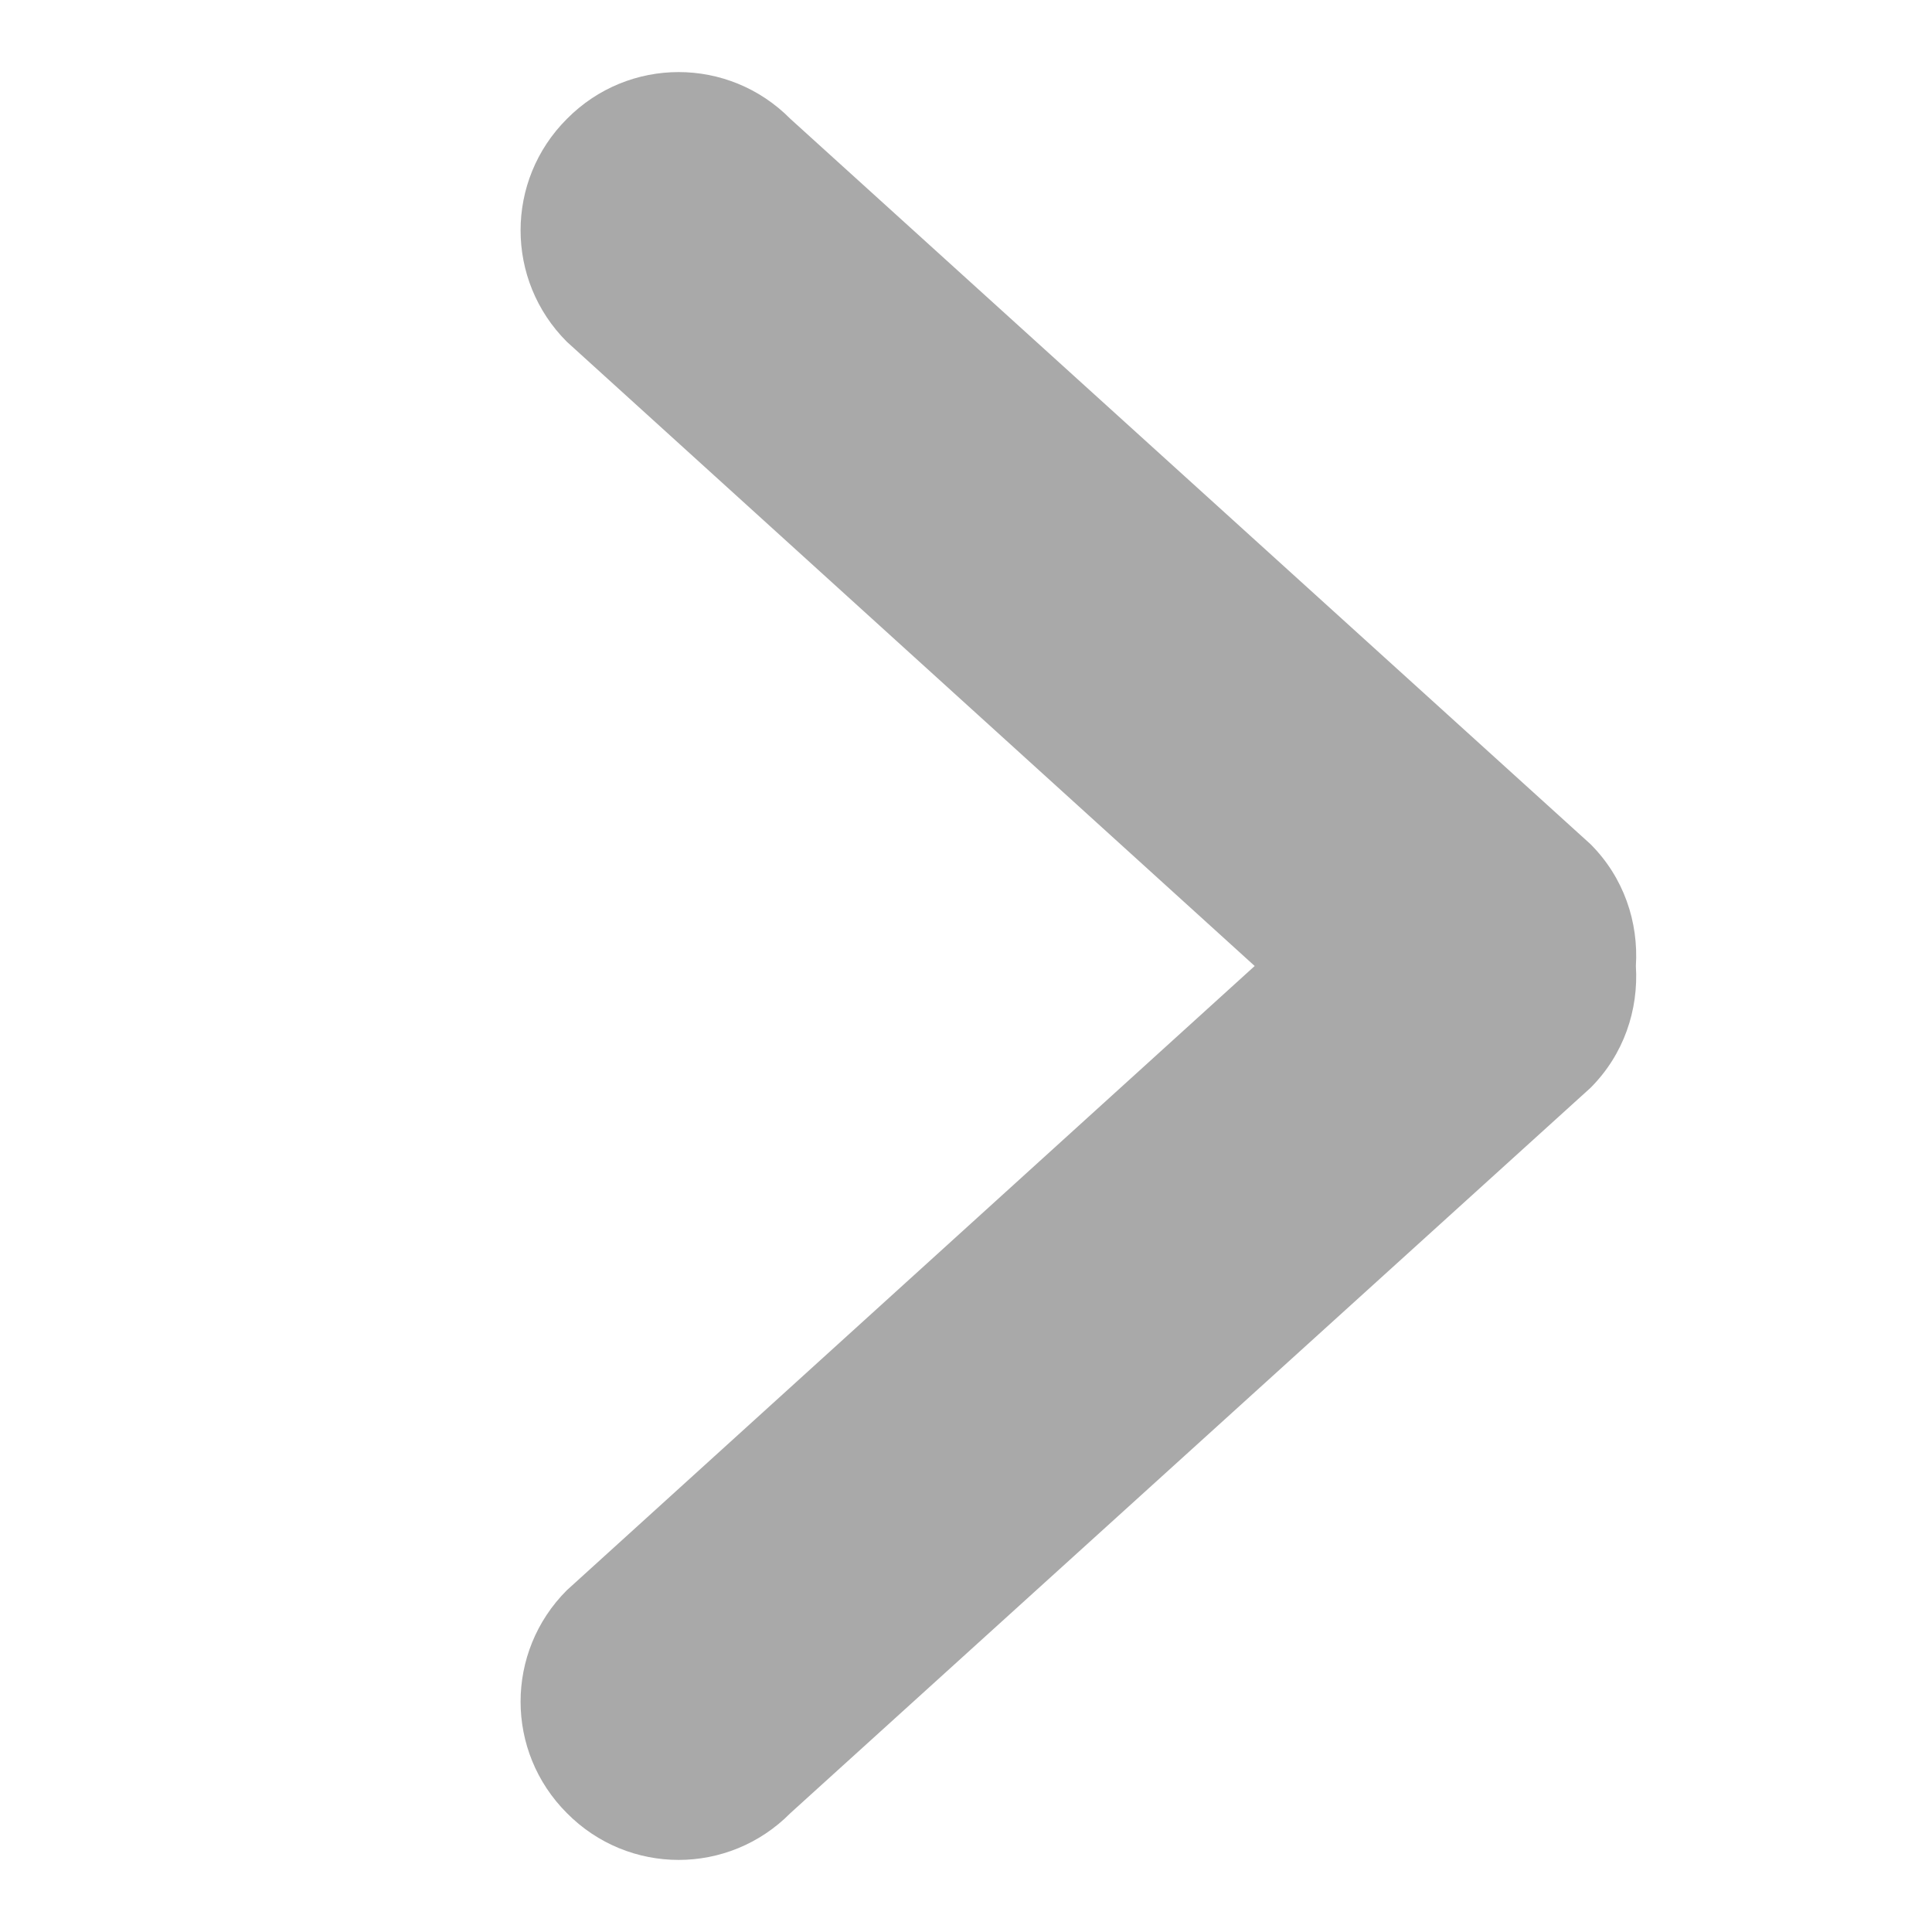 <!--<svg viewBox="0 0 25 25" width="30" height="30" id="magicoon-Filled" xmlns="http://www.w3.org/2000/svg" fill="#000000">
	<g id="SVGRepo_bgCarrier" stroke-width="0"></g>
	<g id="SVGRepo_tracerCarrier" stroke-linecap="round" stroke-linejoin="round"></g>
	<g id="SVGRepo_iconCarrier">
		<defs>
			<style>.cls-1{fill:#c2c2c2;} .cls-1:hover{fill:#000000}</style>
		</defs>
		<title>chevron-circle-right</title>
		<g id="chevron-circle-right-Filled">
			<path id="chevron-circle-right-Filled-2" data-name="chevron-circle-right-Filled" class="cls-1" d="M12,2.5A9.5,9.5,0,1,0,21.5,12,9.509,9.509,0,0,0,12,2.5Zm2.71,10.21-3,3a1.014,1.014,0,0,1-1.42,0,1.008,1.008,0,0,1,0-1.42L12.59,12l-2.3-2.29a1,1,0,0,1,1.42-1.42l3,3A1.008,1.008,0,0,1,14.71,12.71Z"></path>
		</g>
	</g>
</svg>-->
<svg viewBox="-7 0 26 26" width="12" height="12" version="1.1" xmlns="http://www.w3.org/2000/svg" xmlns:xlink="http://www.w3.org/1999/xlink" xmlns:sketch="http://www.bohemiancoding.com/sketch/ns" fill="#000000">
	<g id="SVGRepo_bgCarrier" stroke-width="0"></g>
	<g id="SVGRepo_tracerCarrier" stroke-linecap="round" stroke-linejoin="round"></g>
	<g id="SVGRepo_iconCarrier">
		<title>chevron-right</title>
		<desc>Created with Sketch Beta.</desc>
		<defs> </defs>
		<g id="Page-1" stroke="none" stroke-width="1" fill="none" fill-rule="evenodd" sketch:type="MSPage">
			<g id="Icon-Set-Filled" sketch:type="MSLayerGroup" transform="translate(-474, -1196)" fill="darkgrey">
				<path d="M488.404,1207.36 L477.637,1197.6 C476.806,1196.76 475.459,1196.76 474.629,1197.6 C473.798,1198.43 473.798,1199.77 474.629,1200.6 L483.885,1209 L474.629,1217.4 C473.798,1218.23 473.798,1219.57 474.629,1220.4 C475.459,1221.24 476.806,1221.24 477.637,1220.4 L488.404,1210.64 C488.854,1210.19 489.052,1209.59 489.015,1209 C489.052,1208.41 488.854,1207.81 488.404,1207.36" id="chevron-right" sketch:type="MSShapeGroup"> </path>
			</g>
		</g>
	</g>
</svg>